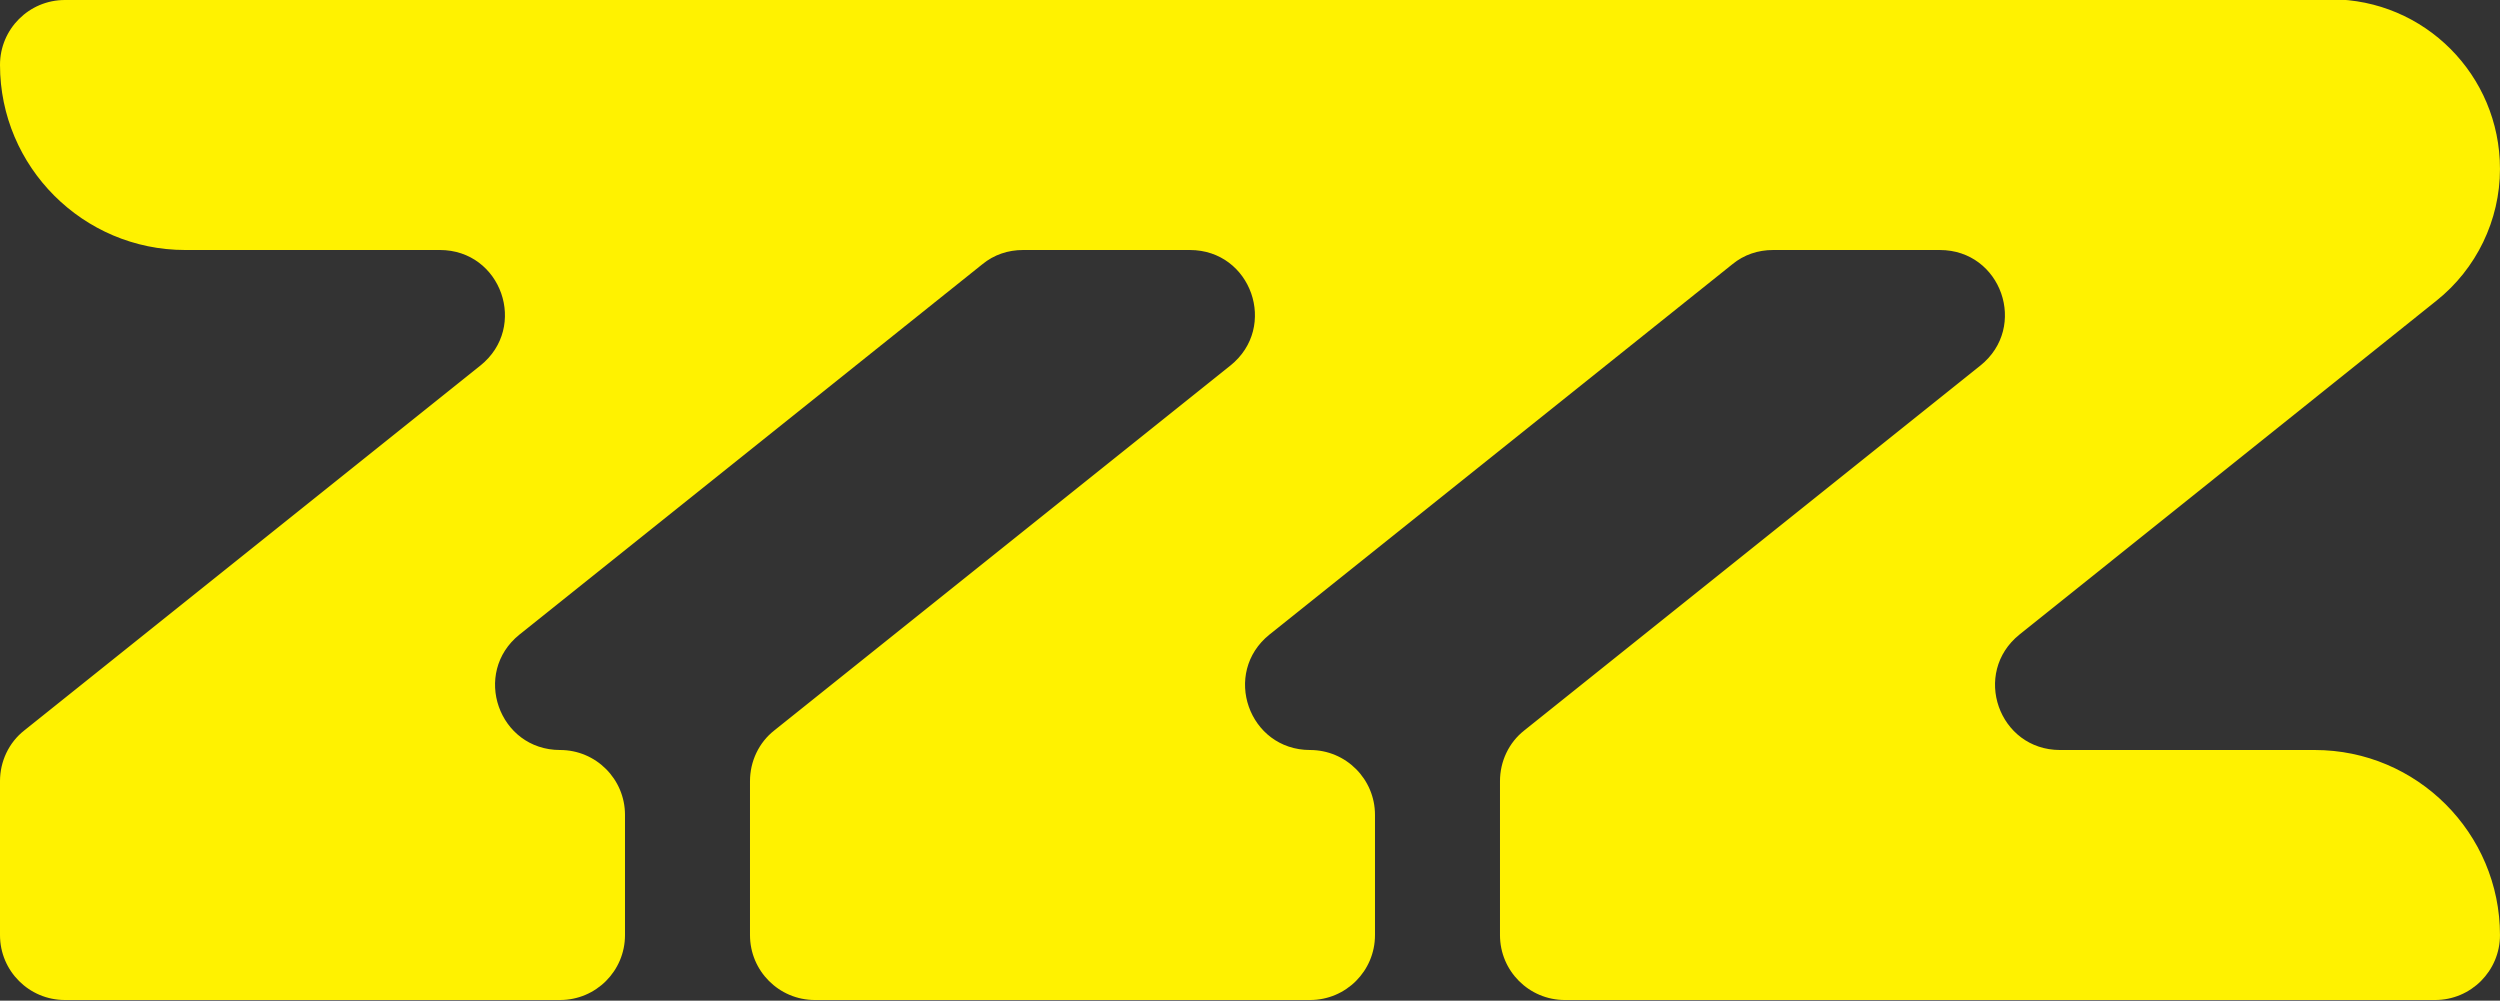<?xml version="1.0" encoding="UTF-8"?>
<svg id="Layer_1" xmlns="http://www.w3.org/2000/svg" version="1.1" viewBox="0 0 370 148.1">
  <rect x="0" y="0" width="370" height="148.1" fill="#333333" stroke="none"/>
  <!-- Generator: Adobe Illustrator 30.0.0, SVG Export Plug-In . SVG Version: 2.1.1 Build 123)  -->
  <defs>
    <style>
      .st0 {
        fill: #fff200;
      }
    </style>
  </defs>
  <path class="st0" d="M344.9,0H9.6C4.3,0,0,4.3,0,9.6h0c0,15.1,12.3,27.4,27.4,27.4h37.7c9.1,0,13.1,11.4,6,17.1L3.6,108.1c-2.3,1.8-3.6,4.6-3.6,7.5v22.8c0,5.3,4.3,9.6,9.6,9.6h73.3c5.3,0,9.6-4.3,9.6-9.6v-17.8c0-5.3-4.3-9.6-9.6-9.6h0c-9.1,0-13.1-11.4-6-17.1l68.5-54.8c1.7-1.4,3.8-2.1,6-2.1h24.7c9.1,0,13.1,11.4,6,17.1l-67.5,54c-2.3,1.8-3.6,4.6-3.6,7.5v22.8c0,5.3,4.3,9.6,9.6,9.6h73.3c5.3,0,9.6-4.3,9.6-9.6v-17.8c0-5.3-4.3-9.6-9.6-9.6h0c-9.1,0-13.1-11.4-6-17.1l68.5-54.8c1.7-1.4,3.8-2.1,6-2.1h24.7c9.1,0,13.1,11.4,6,17.1l-67.5,54c-2.3,1.8-3.6,4.6-3.6,7.5v22.8c0,5.3,4.3,9.6,9.6,9.6h128.8c5.3,0,9.6-4.3,9.6-9.6h0c0-15.1-12.3-27.4-27.4-27.4h-37.7c-9.1,0-13.1-11.4-6-17.1l61.7-49.4c5.9-4.7,9.4-11.9,9.4-19.5h0c0-13.9-11.2-25.1-25-25.1Z"/>
</svg>